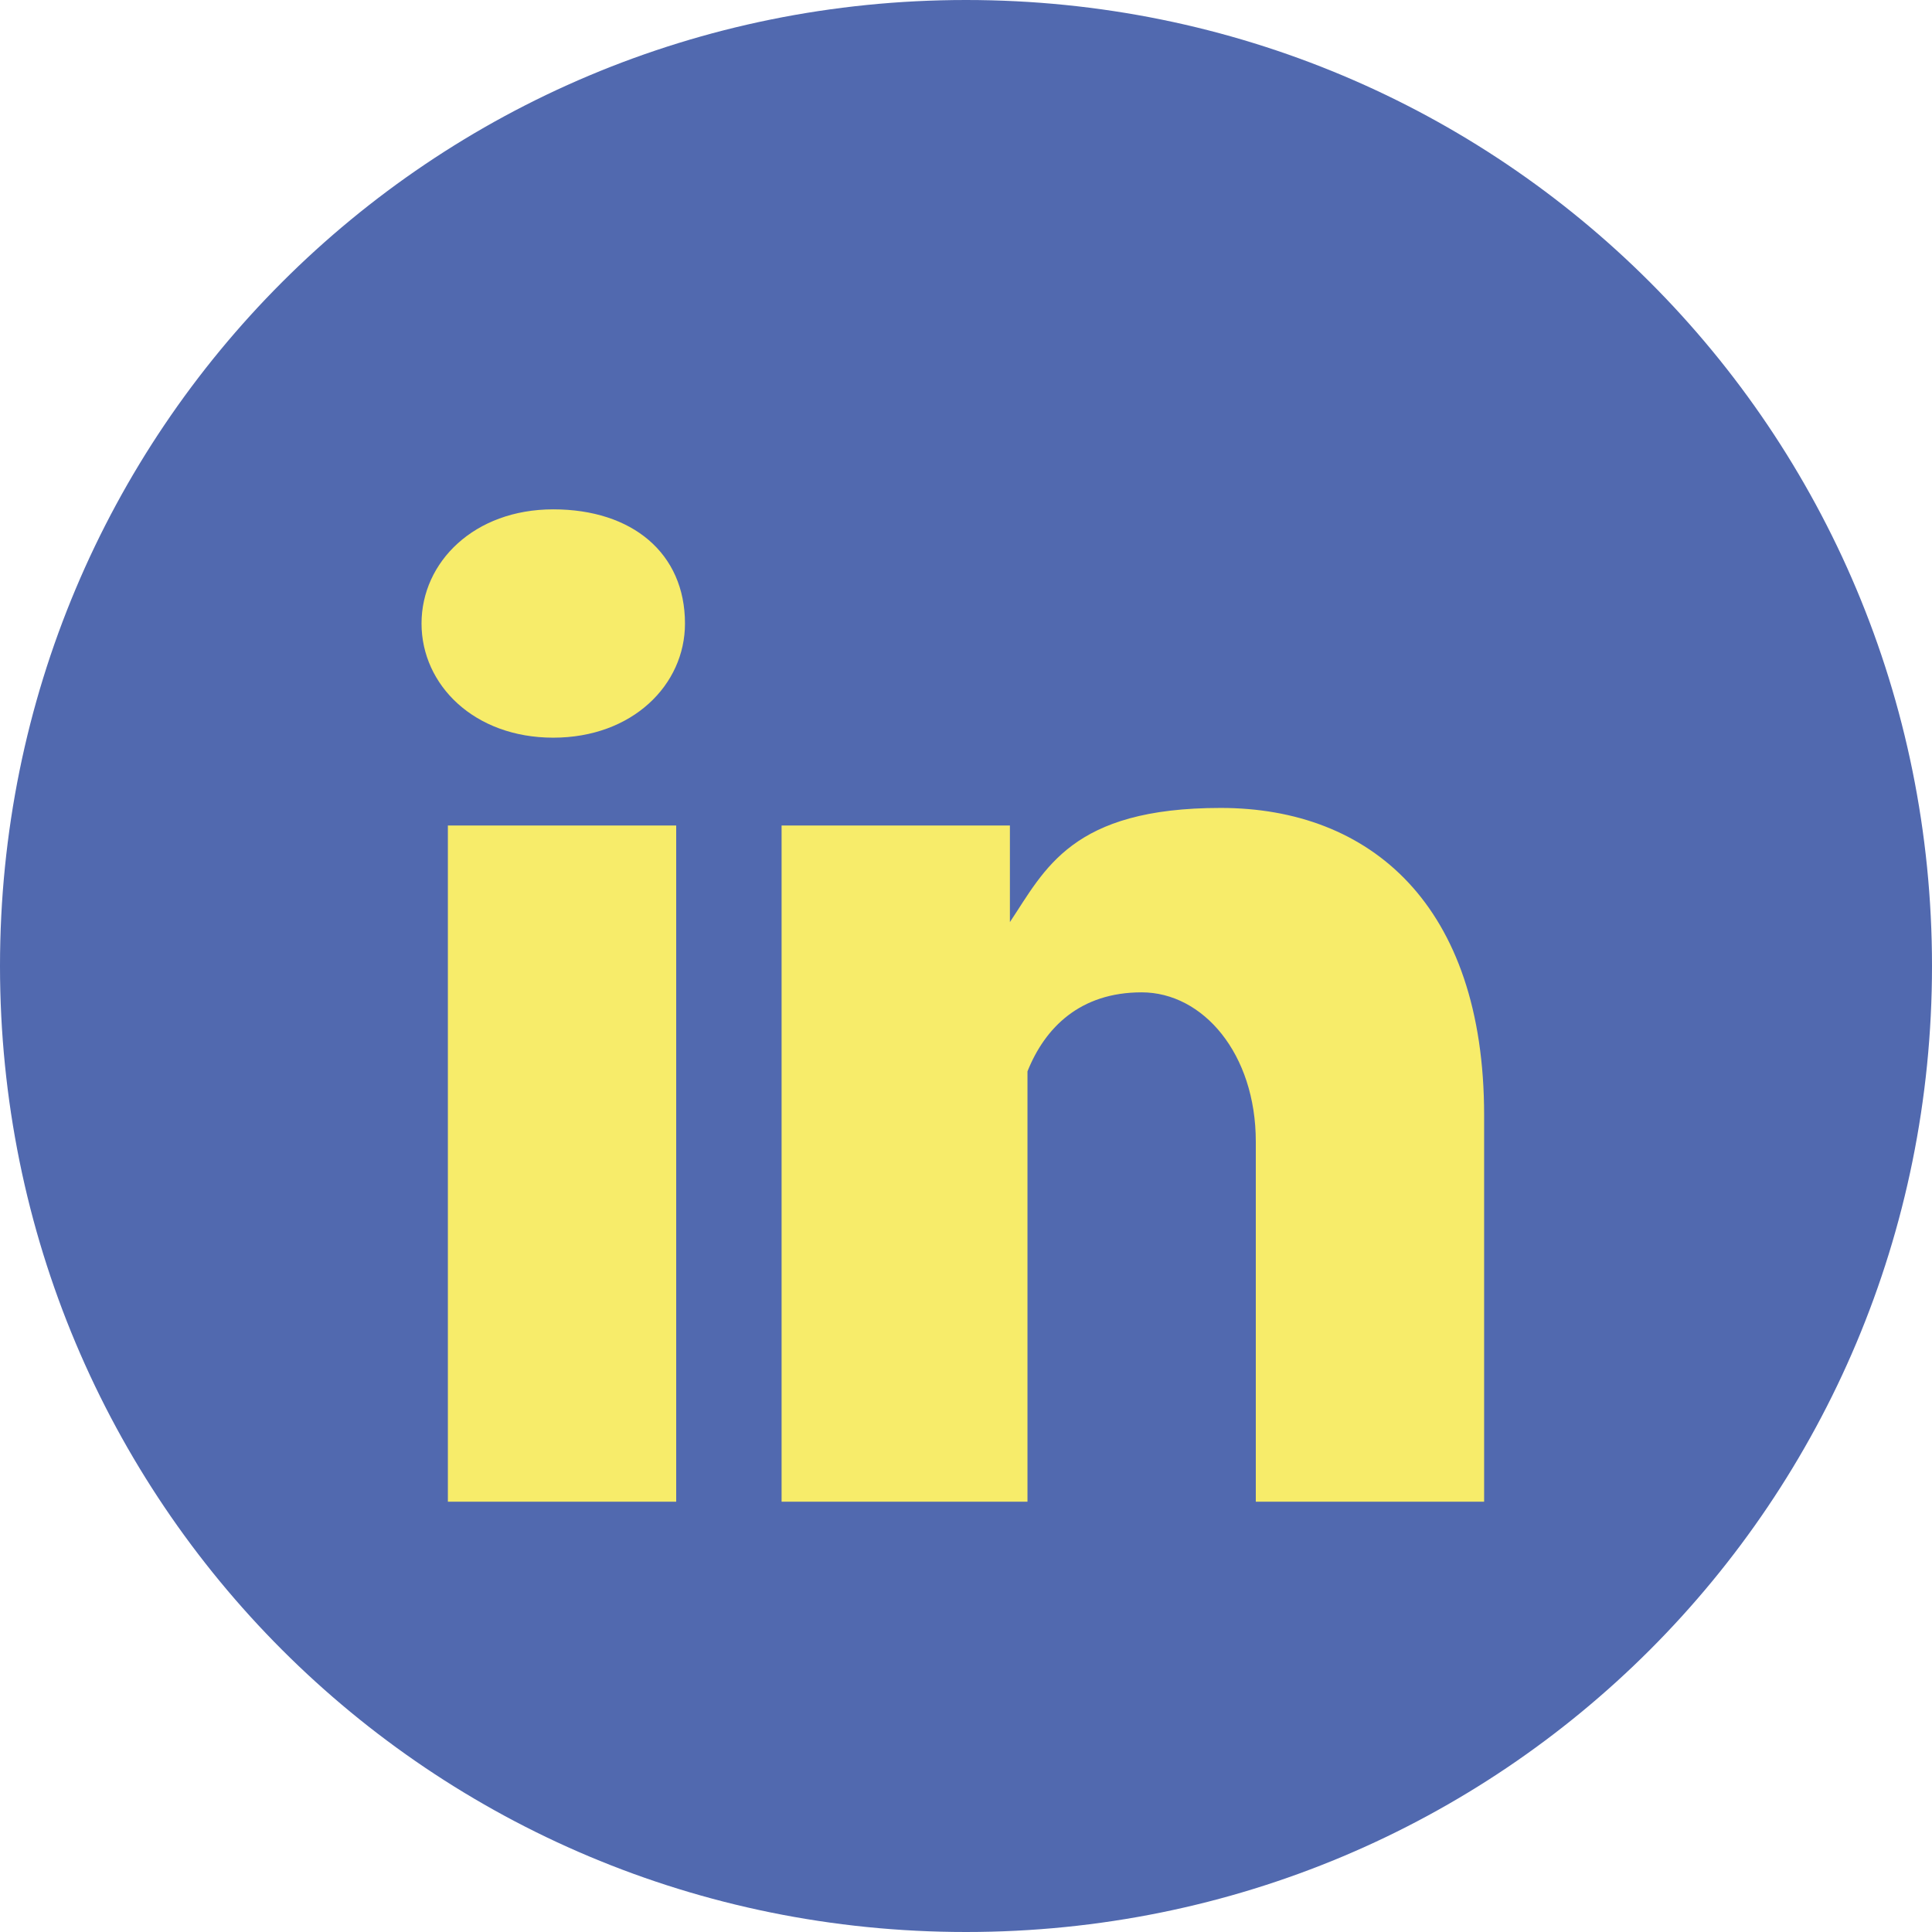 <?xml version="1.0" encoding="UTF-8"?>
<svg xmlns="http://www.w3.org/2000/svg" version="1.1" viewBox="0 0 22 22">
  <defs>
    <style>
      .cls-1 {
        fill: #f7ec6a;
      }

      .cls-2 {
        fill: #5169af;
      }
    </style>
  </defs>
  <!-- Generator: Adobe Illustrator 28.7.1, SVG Export Plug-In . SVG Version: 1.2.0 Build 142)  -->
  <g>
    <g id="Capa_1">
      <path class="cls-2" d="M11,0h0c6.1,0,11,4.9,11,11h0c0,6.1-4.9,11-11,11h0C4.9,22,0,17.1,0,11h0C0,4.9,4.9,0,11,0Z"/>
      <path class="cls-1" d="M7.7,17.1v-7.7h-2.6v7.7h2.6ZM6.3,8.4c.9,0,1.5-.6,1.5-1.3,0-.8-.6-1.3-1.5-1.3s-1.5.6-1.5,1.3.6,1.3,1.5,1.3h0ZM11.7,17.1v-4.3c0-.2,0-.5,0-.6.2-.5.6-.9,1.3-.9s1.3.7,1.3,1.7v4.1h2.6v-4.4c0-2.4-1.3-3.5-3-3.5s-2,.7-2.4,1.3h0s0,0,0,0c0,0,0,0,0,0v-1.1h-2.6c0,.7,0,7.7,0,7.7h2.6Z"/>
    </g>
  </g>
</svg>